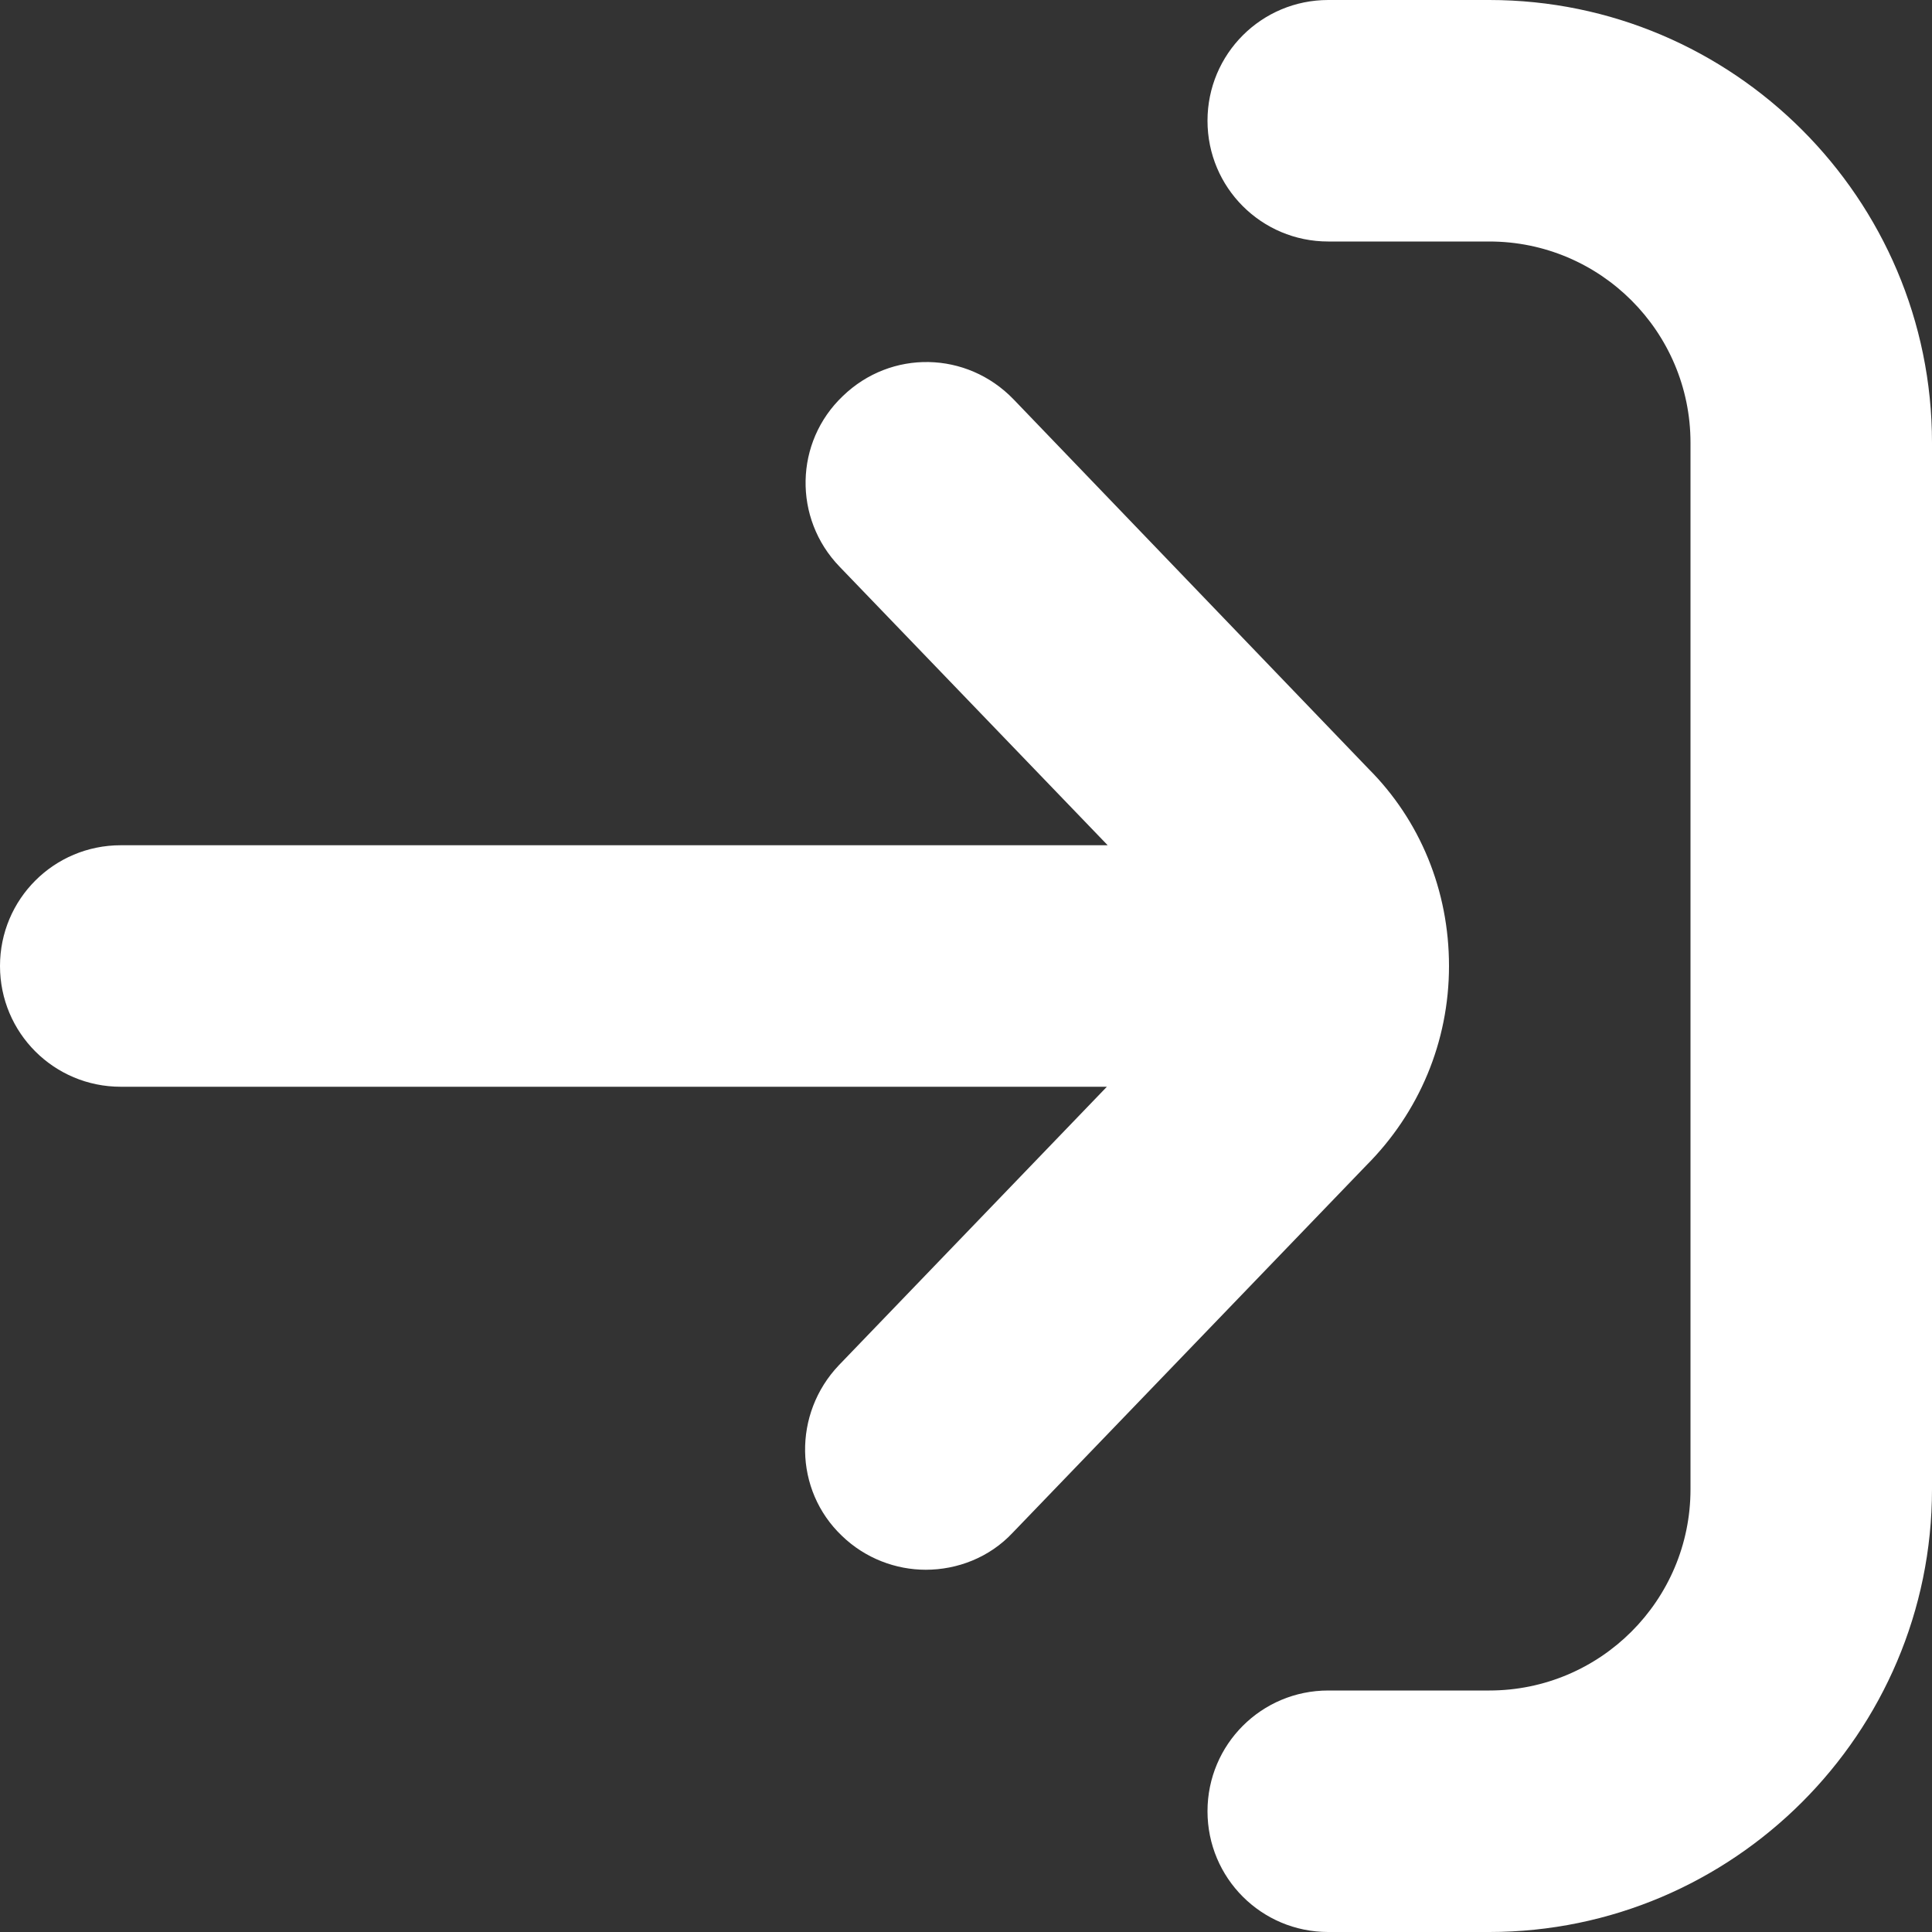 <?xml version="1.0" encoding="UTF-8"?>
<svg xmlns="http://www.w3.org/2000/svg" id="Layer_1" data-name="Layer 1" viewBox="0 0 24 24" width="512" height="512">
  <rect x="0" y="0" width="24" height="24" fill="#333333" stroke="none"/>
  <path d="M24,5.5v13c0,3.03-2.47,5.5-5.5,5.5h-2c-.83,0-1.5-.67-1.5-1.5s.67-1.5,1.5-1.5h2c1.38,0,2.5-1.12,2.5-2.5V5.5c0-1.38-1.12-2.5-2.5-2.5h-2c-.83,0-1.5-.67-1.5-1.5s.67-1.5,1.5-1.5h2c3.03,0,5.5,2.47,5.5,5.5Zm-6,6.5c0-.94-.36-1.81-1-2.45l-4.41-4.59c-.58-.6-1.52-.62-2.12-.04-.6,.57-.62,1.52-.04,2.12l3.33,3.46H1.5c-.83,0-1.5,.67-1.5,1.5s.67,1.5,1.5,1.5H13.75l-3.33,3.46c-.57,.6-.56,1.55,.04,2.12,.29,.28,.67,.42,1.04,.42,.39,0,.79-.15,1.08-.46l4.39-4.56c.66-.66,1.03-1.54,1.03-2.48Z" fill="white"/>
</svg>
